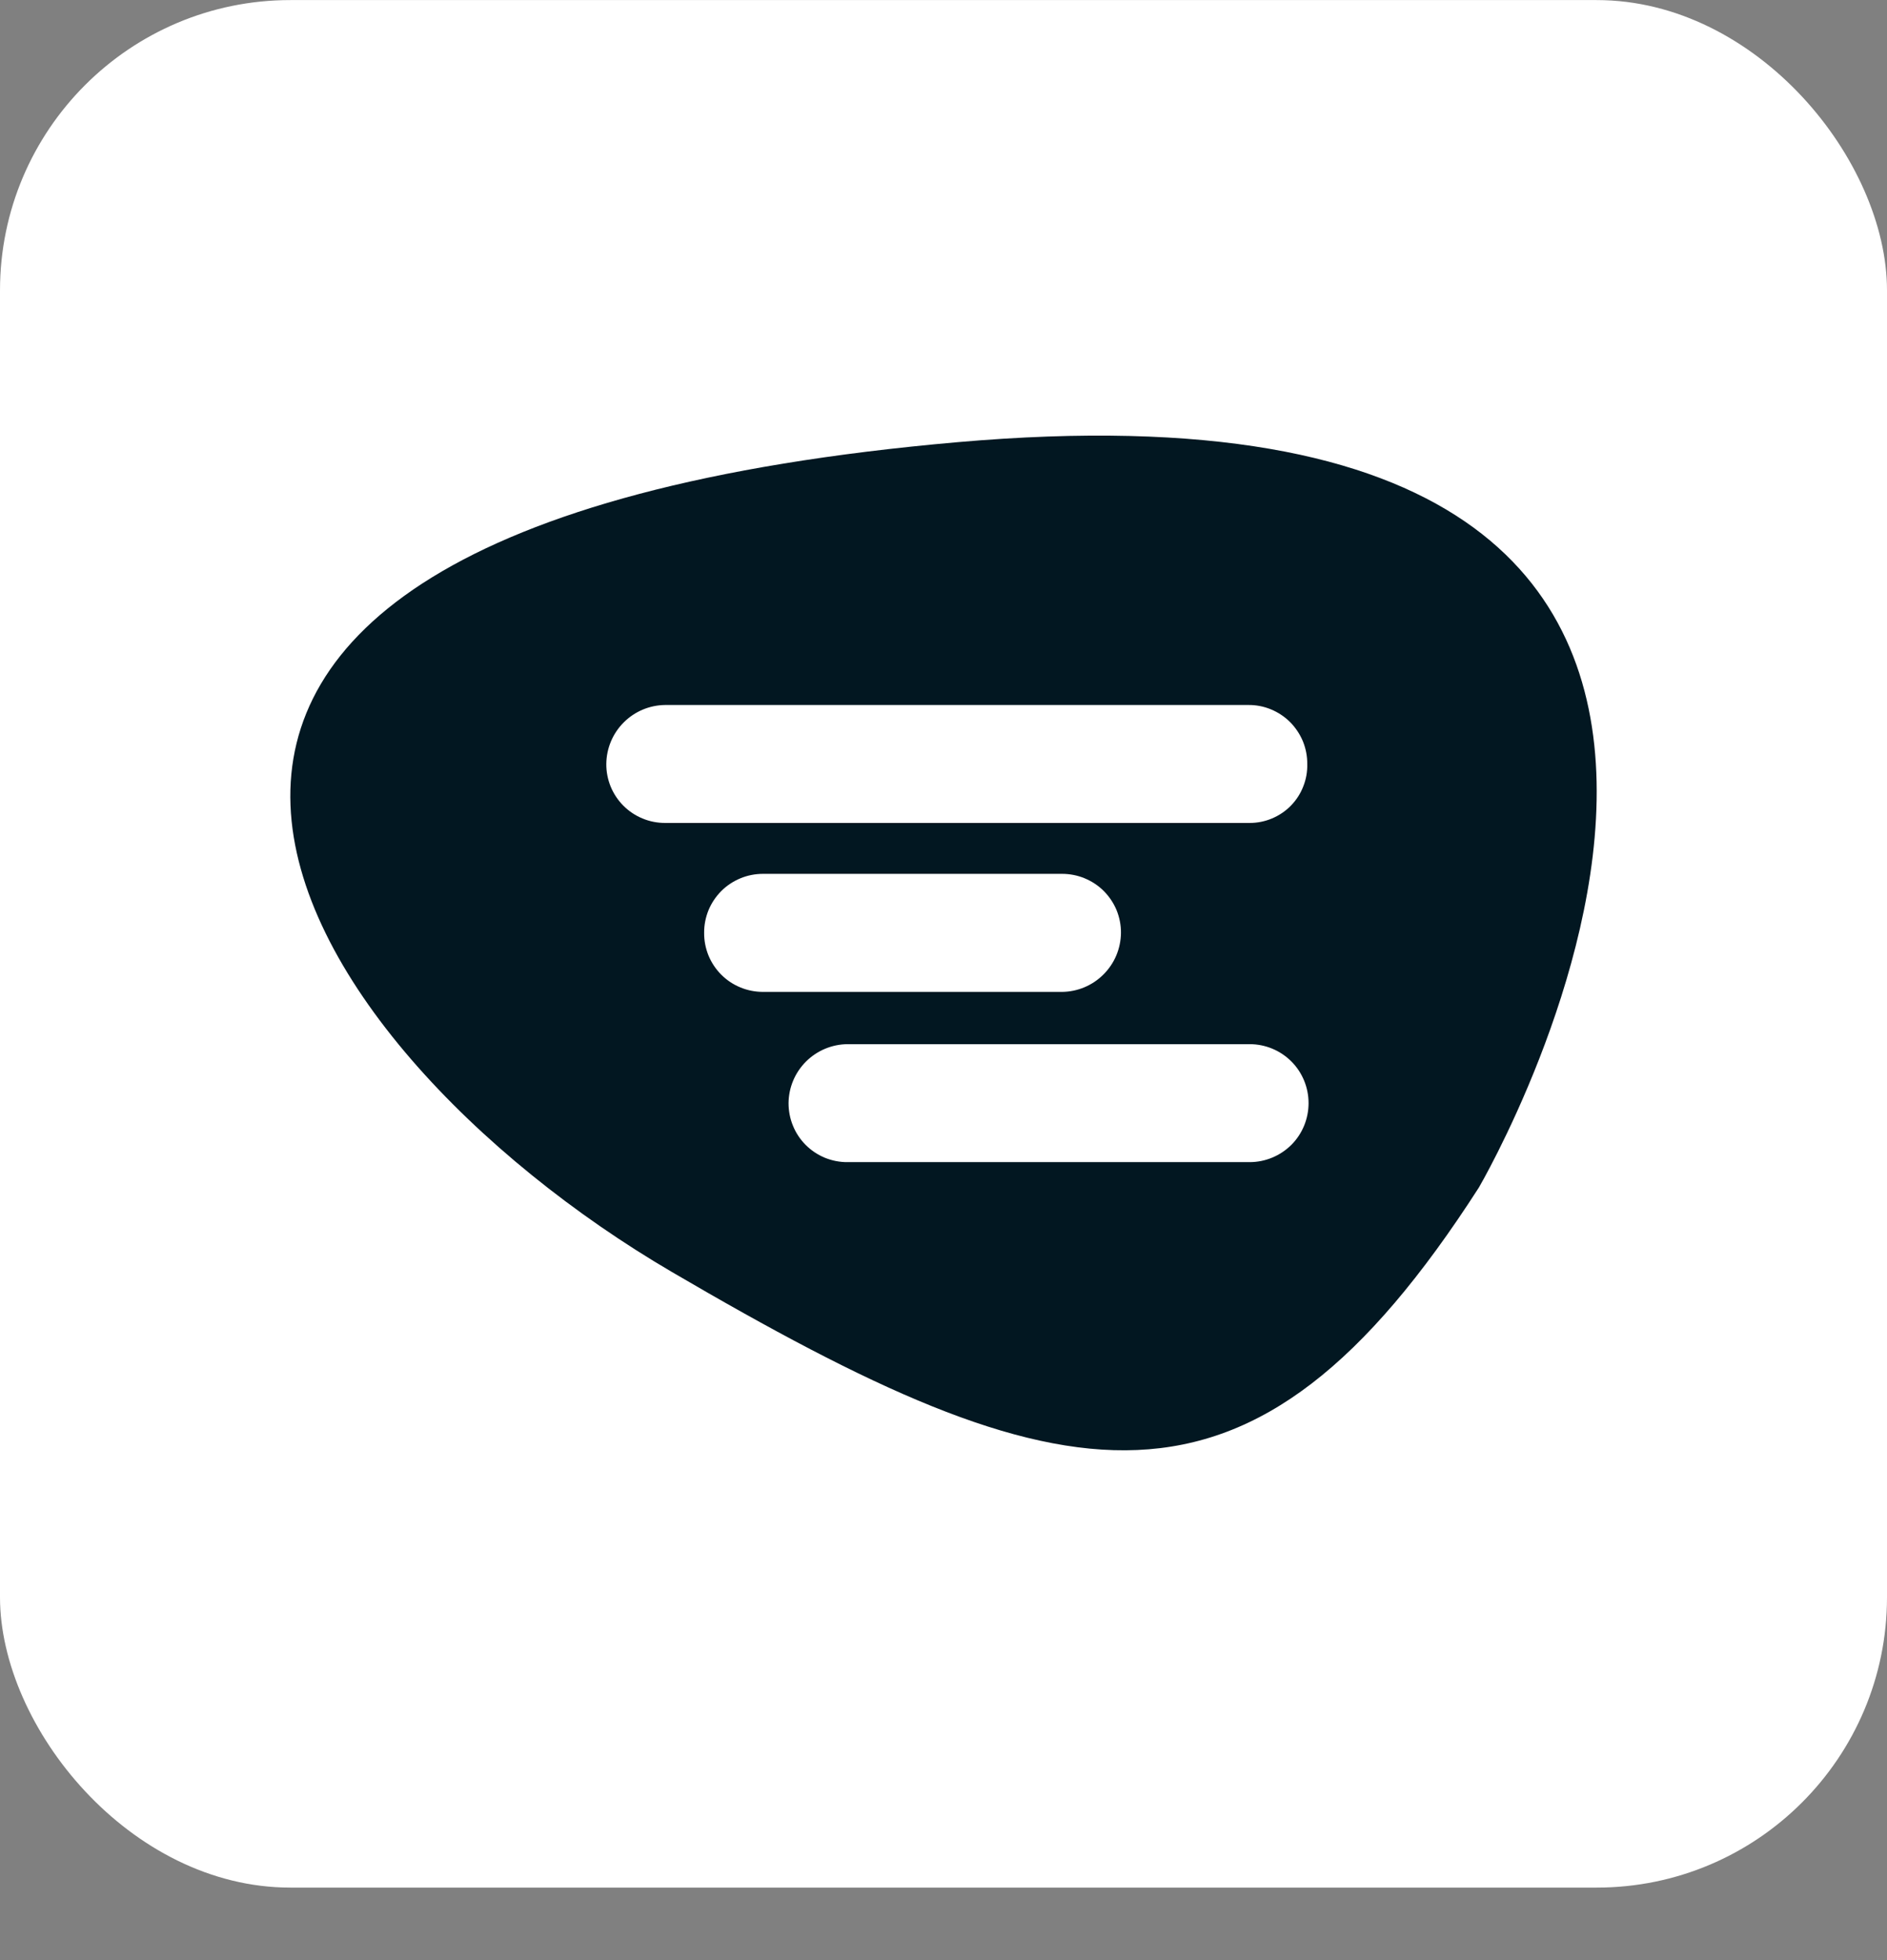 <svg width="26" height="27" viewBox="0 0 26 27" fill="none" xmlns="http://www.w3.org/2000/svg">
<rect x="0" y="0" width="26" height="27" fill="#808080" stroke="none"/>
<rect y="0.001" width="26" height="26" rx="4" fill="white"/>
<path d="M13.192 6.091C-0.732 7.31 3.922 14.401 9.259 17.522C14.688 20.698 17.218 21.271 20.376 16.359C20.376 16.359 27.098 4.872 13.192 6.091ZM9.702 12.85C9.701 12.743 9.722 12.637 9.762 12.538C9.803 12.439 9.863 12.35 9.938 12.274C10.014 12.198 10.104 12.139 10.203 12.098C10.302 12.057 10.408 12.037 10.514 12.037H14.633C14.739 12.037 14.845 12.057 14.944 12.098C15.043 12.139 15.133 12.198 15.209 12.274C15.284 12.35 15.344 12.439 15.385 12.538C15.425 12.637 15.446 12.743 15.445 12.85C15.443 13.065 15.357 13.271 15.205 13.422C15.053 13.575 14.847 13.661 14.633 13.663H10.514C10.408 13.663 10.302 13.643 10.203 13.602C10.104 13.562 10.014 13.502 9.938 13.426C9.863 13.351 9.803 13.261 9.762 13.162C9.722 13.063 9.701 12.957 9.702 12.85ZM17.218 16.008H11.678C11.571 16.009 11.465 15.988 11.366 15.948C11.267 15.907 11.177 15.847 11.102 15.772C11.026 15.696 10.966 15.606 10.926 15.507C10.885 15.408 10.865 15.302 10.865 15.195C10.867 14.98 10.953 14.775 11.105 14.623C11.257 14.471 11.463 14.385 11.678 14.383H17.218C17.433 14.383 17.64 14.468 17.793 14.621C17.945 14.773 18.03 14.98 18.03 15.195C18.03 15.411 17.945 15.618 17.793 15.77C17.64 15.922 17.433 16.008 17.218 16.008ZM17.218 11.336H9.166C9.059 11.336 8.953 11.316 8.855 11.275C8.756 11.235 8.666 11.175 8.59 11.099C8.515 11.024 8.455 10.934 8.414 10.835C8.374 10.736 8.353 10.63 8.354 10.523C8.356 10.308 8.442 10.103 8.594 9.951C8.746 9.799 8.951 9.713 9.166 9.711H17.2C17.306 9.71 17.412 9.73 17.511 9.771C17.61 9.812 17.7 9.871 17.776 9.947C17.851 10.023 17.911 10.113 17.952 10.211C17.992 10.31 18.013 10.416 18.012 10.523C18.015 10.629 17.996 10.735 17.957 10.833C17.919 10.932 17.861 11.021 17.787 11.097C17.713 11.173 17.624 11.233 17.526 11.274C17.429 11.315 17.324 11.336 17.218 11.336Z" fill="#021721"/>
</svg>
